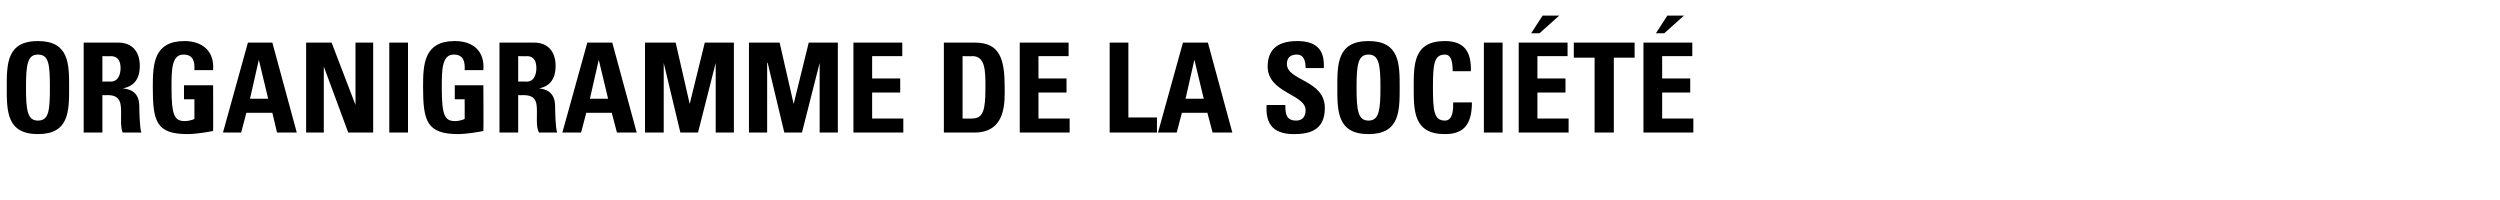 <svg xmlns="http://www.w3.org/2000/svg" version="1.1" width="481px" height="38.4px" viewBox="0 0 481 38.4"><desc>ORGANIGRAMME DE LA SOCI T</desc><defs/><g id="Polygon98098"><path d="m9.6 16.8c0-4.4-.2-6.3-2.3-6.3c-2 0-2.3 1.9-2.3 6.3c0 4.5.3 6.4 2.3 6.4c2.1 0 2.3-1.9 2.3-6.4zm-8.3 0c0-4.5 0-8.9 6-8.9c6 0 6 4.4 6 8.9c0 4.6 0 9-6 9c-6 0-6-4.4-6-9zm18.4-1.1c0 0 1.64-.03 1.6 0c1.5 0 1.9-1.5 1.9-2.6c0-1.6-.7-2.3-1.9-2.3c.04.05-1.6 0-1.6 0l0 4.9zm0 9.8l-3.6 0l0-17.3c0 0 6.7-.02 6.7 0c2.5 0 4.1 1.6 4.1 4.5c0 2.2-.9 3.9-3.3 4.3c0 0 0 0 0 0c.8.1 3.2.3 3.2 3.4c0 1.1.1 4.4.4 5.1c0 0-3.6 0-3.6 0c-.4-1-.3-2.2-.3-3.3c0-2.1.1-3.9-2.6-3.9c-.04.04-1 0-1 0l0 7.2zm17.7-12c.1-1.6-.2-3-2.1-3c-2.3 0-2.3 3-2.3 6.4c0 5.4.6 6.4 2.6 6.4c.6 0 1.3-.2 1.8-.4c.02.04 0-3.8 0-3.8l-2 0l0-2.7l5.6 0c0 0 .04 8.82 0 8.8c-.9.2-3.4.6-4.9.6c-6.1 0-6.7-2.5-6.7-9.1c0-4.4.2-8.8 6.1-8.8c3.5 0 5.8 2 5.5 5.6c0 0-3.6 0-3.6 0zm5.5 12l4.8-17.3l4.7 0l4.7 17.3l-3.8 0l-.9-3.8l-5 0l-1 3.8l-3.5 0zm6.9-14l0 0l-1.7 7.5l3.5 0l-1.8-7.5zm9.1 14l0-17.3l4.9 0l4.6 12l0 0l0-12l3.4 0l0 17.3l-4.8 0l-4.7-12.7l0 0l0 12.7l-3.4 0zm16 0l0-17.3l3.6 0l0 17.3l-3.6 0zm14.5-12c.1-1.6-.2-3-2.1-3c-2.3 0-2.3 3-2.3 6.4c0 5.4.6 6.4 2.6 6.4c.6 0 1.3-.2 1.8-.4c.02.04 0-3.8 0-3.8l-1.9 0l0-2.7l5.5 0c0 0 .05 8.82 0 8.8c-.9.2-3.4.6-4.8.6c-6.1 0-6.8-2.5-6.8-9.1c0-4.4.2-8.8 6.1-8.8c3.6 0 5.8 2 5.5 5.6c0 0-3.6 0-3.6 0zm10.3 2.2c0 0 1.65-.03 1.7 0c1.4 0 1.8-1.5 1.8-2.6c0-1.6-.7-2.3-1.8-2.3c-.05.05-1.7 0-1.7 0l0 4.9zm0 9.8l-3.6 0l0-17.3c0 0 6.72-.02 6.7 0c2.5 0 4.1 1.6 4.1 4.5c0 2.2-.9 3.9-3.2 4.3c0 0 0 0 0 0c.7.1 3.1.3 3.1 3.4c0 1.1.1 4.4.4 5.1c0 0-3.5 0-3.5 0c-.5-1-.4-2.2-.4-3.3c0-2.1.2-3.9-2.6-3.9c-.02.04-1 0-1 0l0 7.2zm8.5 0l4.8-17.3l4.8 0l4.7 17.3l-3.8 0l-1-3.8l-4.9 0l-1 3.8l-3.6 0zm7-14l0 0l-1.7 7.5l3.5 0l-1.8-7.5zm8.9 14l0-17.3l5.9 0l2.7 11.8l0 0l2.9-11.8l5.6 0l0 17.3l-3.5 0l0-13.4l0 0l-3.4 13.4l-3.4 0l-3.2-13.4l0 0l0 13.4l-3.6 0zm20 0l0-17.3l5.9 0l2.7 11.8l0 0l2.9-11.8l5.6 0l0 17.3l-3.5 0l0-13.4l0 0l-3.4 13.4l-3.4 0l-3.2-13.4l-.1 0l0 13.4l-3.5 0zm20.1 0l0-17.3l9.4 0l0 2.6l-5.8 0l0 4.3l5.4 0l0 2.7l-5.4 0l0 5l6 0l0 2.7l-9.6 0zm21-2.7c0 0 1.76.05 1.8 0c2.2 0 2.6-1.6 2.6-6c0-3.1 0-6-2.5-6c-.02.05-1.9 0-1.9 0l0 12zm-3.6-14.6c0 0 6.03-.02 6 0c4.8 0 5.7 3.2 5.7 8.6c0 2.6.4 8.7-5.8 8.7c-.01.01-5.9 0-5.9 0l0-17.3zm14.6 17.3l0-17.3l9.4 0l0 2.6l-5.8 0l0 4.3l5.4 0l0 2.7l-5.4 0l0 5l6 0l0 2.7l-9.6 0zm17.3 0l0-17.3l3.6 0l0 14.4l5.5 0l0 2.9l-9.1 0zm9.3 0l4.8-17.3l4.8 0l4.7 17.3l-3.8 0l-1-3.8l-4.9 0l-1 3.8l-3.6 0zm7-14l0 0l-1.7 7.5l3.5 0l-1.8-7.5zm19.1 14.3c-4.5 0-5.4-2.6-5.2-5.6c0 0 3.6 0 3.6 0c0 1.6.1 3 2.1 3c1.2 0 1.8-.8 1.8-2c0-3.1-7.3-3.3-7.3-8.4c0-2.7 1.3-4.9 5.7-4.9c3.6 0 5.3 1.6 5.1 5.2c0 0-3.5 0-3.5 0c0-1.3-.3-2.6-1.7-2.6c-1.2 0-1.9.6-1.9 1.8c0 3.3 7.3 3 7.3 8.5c0 4.5-3.3 5-6 5zm16.7-9c0-4.4-.3-6.3-2.3-6.3c-2 0-2.3 1.9-2.3 6.3c0 4.5.3 6.4 2.3 6.4c2 0 2.3-1.9 2.3-6.4zm-8.3 0c0-4.5 0-8.9 6-8.9c6 0 6 4.4 6 8.9c0 4.6 0 9-6 9c-6 0-6-4.4-6-9zm14.7 0c0-4.5 0-8.9 6-8.9c3.7 0 5.1 2 5 5.8c0 0-3.5 0-3.5 0c0-2.3-.5-3.2-1.5-3.2c-2.1 0-2.3 1.9-2.3 6.3c0 4.5.2 6.4 2.3 6.4c1.6 0 1.6-2.2 1.6-3.5c0 0 3.6 0 3.6 0c0 4.6-1.9 6.1-5.2 6.1c-6 0-6-4.4-6-9zm13.5 8.7l0-17.3l3.6 0l0 17.3l-3.6 0zm14.5-22.5l-3.8 3.4l-1.6 0l2.2-3.4l3.2 0zm-7.8 22.5l0-17.3l9.4 0l0 2.6l-5.8 0l0 4.3l5.4 0l0 2.7l-5.4 0l0 5l6 0l0 2.7l-9.6 0zm22.3-17.3l0 2.9l-4 0l0 14.4l-3.7 0l0-14.4l-4 0l0-2.9l11.7 0zm9.5-5.2l-3.8 3.4l-1.6 0l2.2-3.4l3.2 0zm-7.8 22.5l0-17.3l9.4 0l0 2.6l-5.8 0l0 4.3l5.4 0l0 2.7l-5.4 0l0 5l6 0l0 2.7l-9.6 0z" stroke="none" fill="#000"/></g></svg>